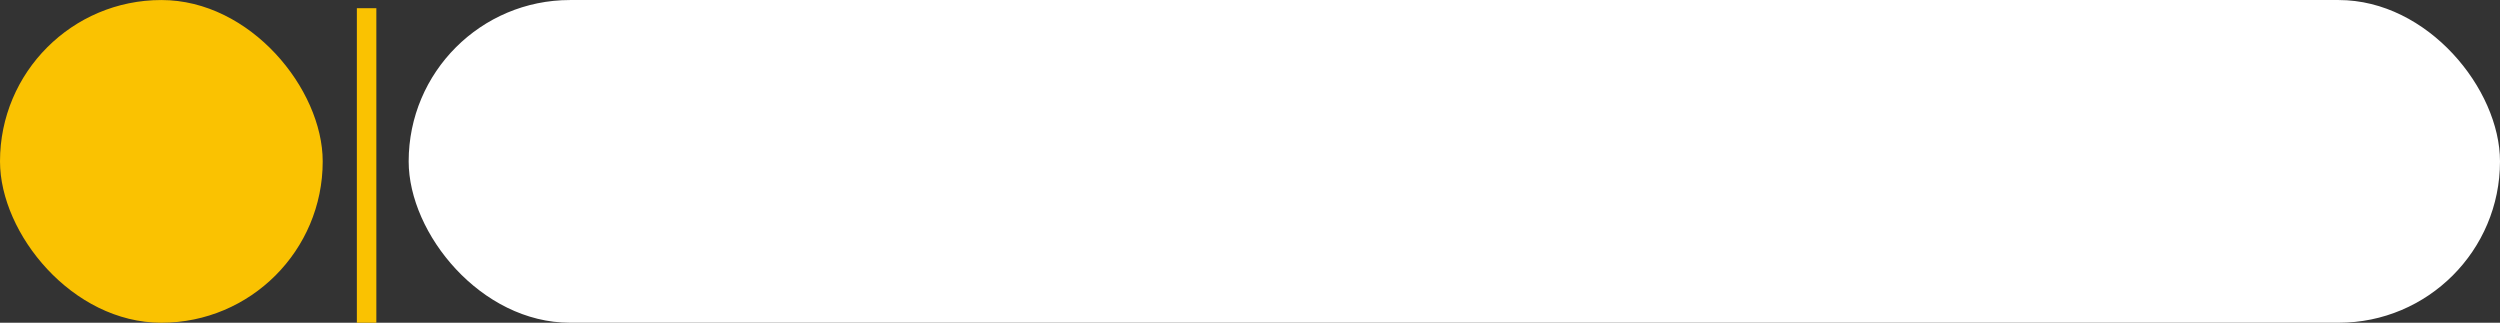 <?xml version="1.0" encoding="UTF-8" standalone="no"?><svg xmlns="http://www.w3.org/2000/svg" xmlns:xlink="http://www.w3.org/1999/xlink" fill="#000000" height="248.4" preserveAspectRatio="xMidYMid meet" version="1" viewBox="38.0 875.8 1924.0 248.4" width="1924" zoomAndPan="magnify"><rect x="38.0" y="875.8" width="1924.0" height="248.4" fill="#333333" stroke="none"/><g><g id="change1_1"><rect fill="#ffffff" height="248.36" rx="124.18" width="1609.49" x="352.51" y="875.82"/></g><g id="change2_1"><rect fill="#fac201" height="248.36" rx="124.18" width="248.36" x="38" y="875.82"/></g><g id="change3_1"><path d="M232.85,1060.07l-45.29-45.29a54.61,54.61,0,1,0-10.6,10.6l45.29,45.29Zm-116.92-50.22a39.67,39.67,0,1,1,56.1,0A39.71,39.71,0,0,1,115.93,1009.85Z" fill="#fac201"/></g><g id="change2_2"><path d="M312.64 882.13H327.64V1124.18H312.64z" fill="#fac201"/></g></g></svg>
